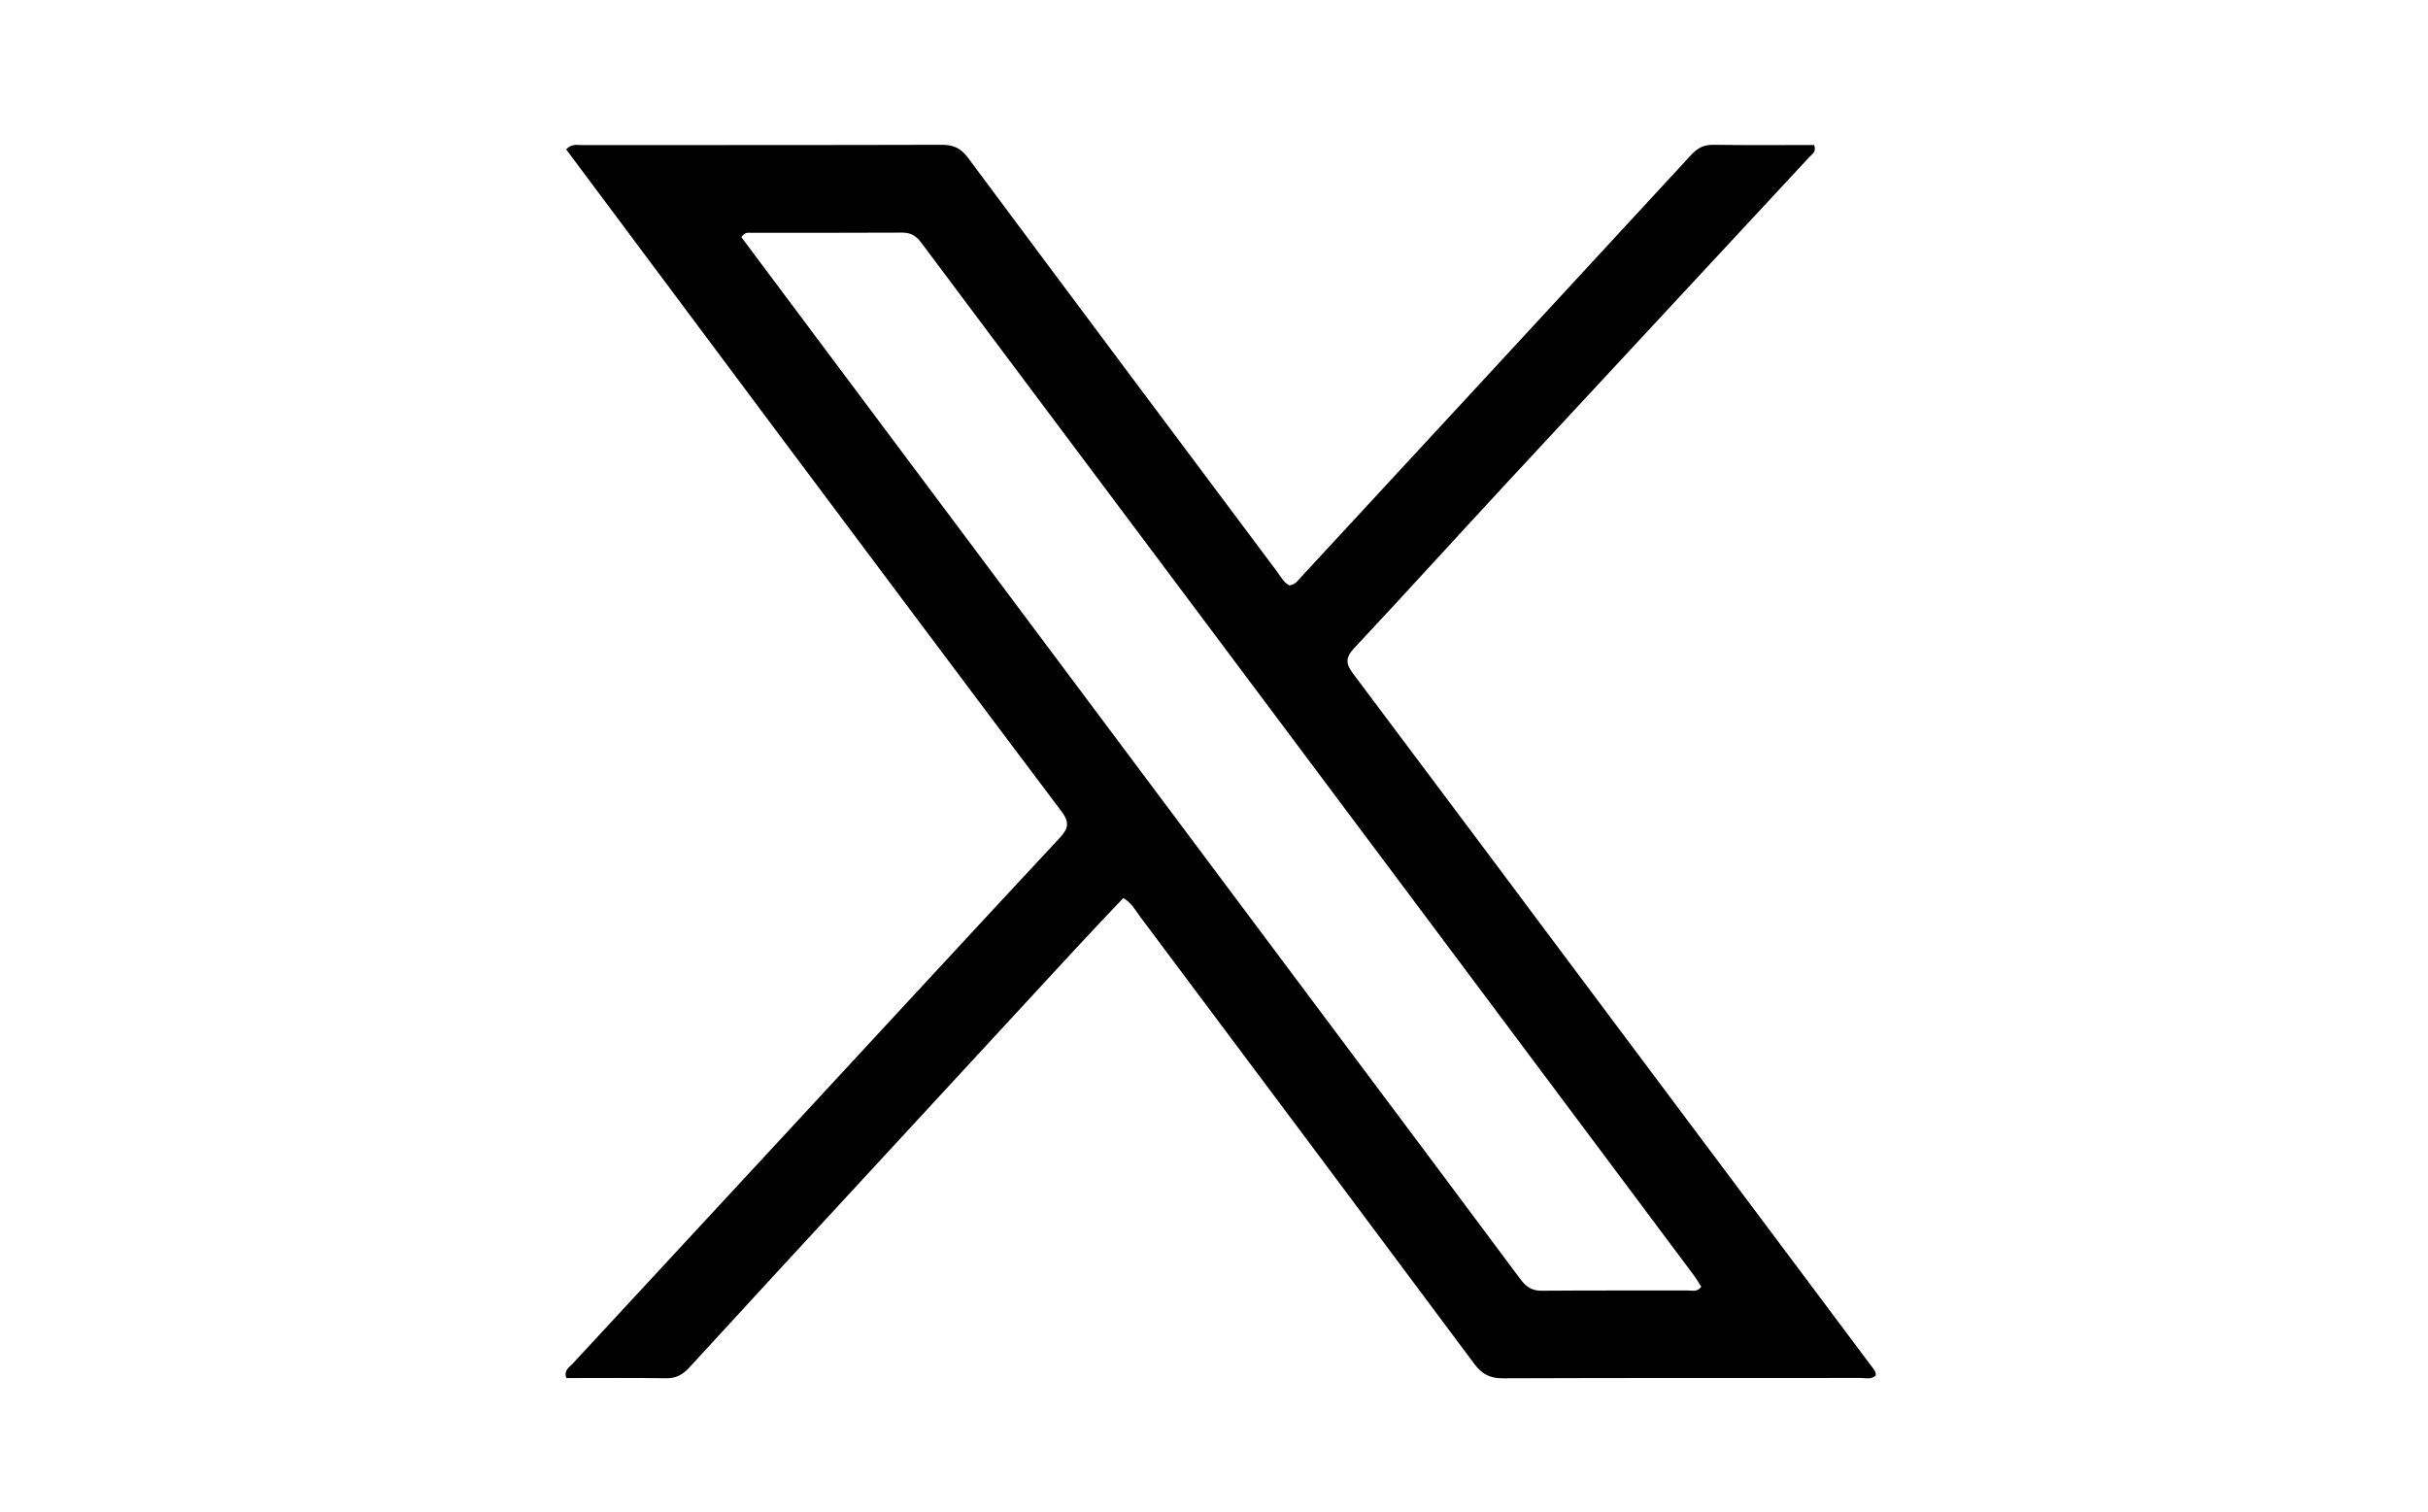 <svg xmlns="http://www.w3.org/2000/svg" xmlns:xlink="http://www.w3.org/1999/xlink" id="Layer_1" x="0px" y="0px" width="100%" viewBox="0 0 848 528" xml:space="preserve"><path fill="#000000" opacity="1" stroke="none" d="M230.674,96.306  C219.542,81.394 208.624,66.768 197.721,52.162  C199.742,50.103 201.671,50.683 203.393,50.681  C245.224,50.645 287.055,50.701 328.886,50.577  C332.94,50.565 335.571,51.737 338.054,55.075  C373.952,103.334 409.991,151.49 446.014,199.657  C447.29,201.364 448.267,203.371 450.262,204.456  C452.392,204.313 453.408,202.647 454.613,201.345  C499.975,152.296 545.333,103.242 590.63,54.133  C592.819,51.76 595.034,50.53 598.372,50.579  C610.169,50.755 621.971,50.648 633.602,50.648  C634.497,53.068 632.879,53.837 631.936,54.853  C596.347,93.194 560.712,131.492 525.149,169.857  C507.708,188.672 490.488,207.693 472.939,226.407  C469.841,229.711 470.012,231.873 472.546,235.248  C502.662,275.348 532.652,315.543 562.691,355.701  C593.03,396.262 623.386,436.811 653.741,477.36  C654.433,478.285 655.242,479.137 655.133,480.433  C653.526,481.975 651.601,481.311 649.879,481.312  C608.215,481.349 566.551,481.265 524.887,481.431  C520.381,481.448 517.592,479.995 514.936,476.429  C476.123,424.308 437.19,372.277 398.247,320.253  C396.585,318.032 395.29,315.423 392.314,313.678  C386.527,319.829 380.694,325.936 374.962,332.136  C351.661,357.337 328.387,382.563 305.112,407.786  C283.645,431.05 262.153,454.29 240.778,477.637  C238.455,480.174 236.13,481.465 232.618,481.412  C220.979,481.237 209.335,481.346 197.794,481.346  C196.863,478.577 198.818,477.604 199.955,476.374  C225.29,448.97 250.674,421.611 276.027,394.224  C307.379,360.357 338.669,326.431 370.122,292.658  C373.165,289.39 373.593,287.21 370.771,283.464  C338.491,240.613 306.378,197.634 274.24,154.676  C259.767,135.331 245.338,115.954 230.674,96.306 M469.731,364.789  C490.186,392.133 510.668,419.457 531.052,446.853  C533.003,449.475 535.025,450.874 538.462,450.844  C555.456,450.697 572.452,450.804 589.446,450.744  C590.969,450.738 592.802,451.422 594.177,449.439  C593.316,448.111 592.498,446.677 591.518,445.365  C565.097,409.999 538.664,374.643 512.226,339.29  C481.697,298.468 451.173,257.641 420.625,216.833  C387.683,172.826 354.705,128.846 321.793,84.817  C320.06,82.499 318.217,81.237 315.177,81.255  C297.517,81.36 279.855,81.292 262.194,81.323  C261.276,81.324 260.161,80.97 258.931,82.85  C328.929,176.469 399.115,270.342 469.731,364.789 z"></path></svg>
